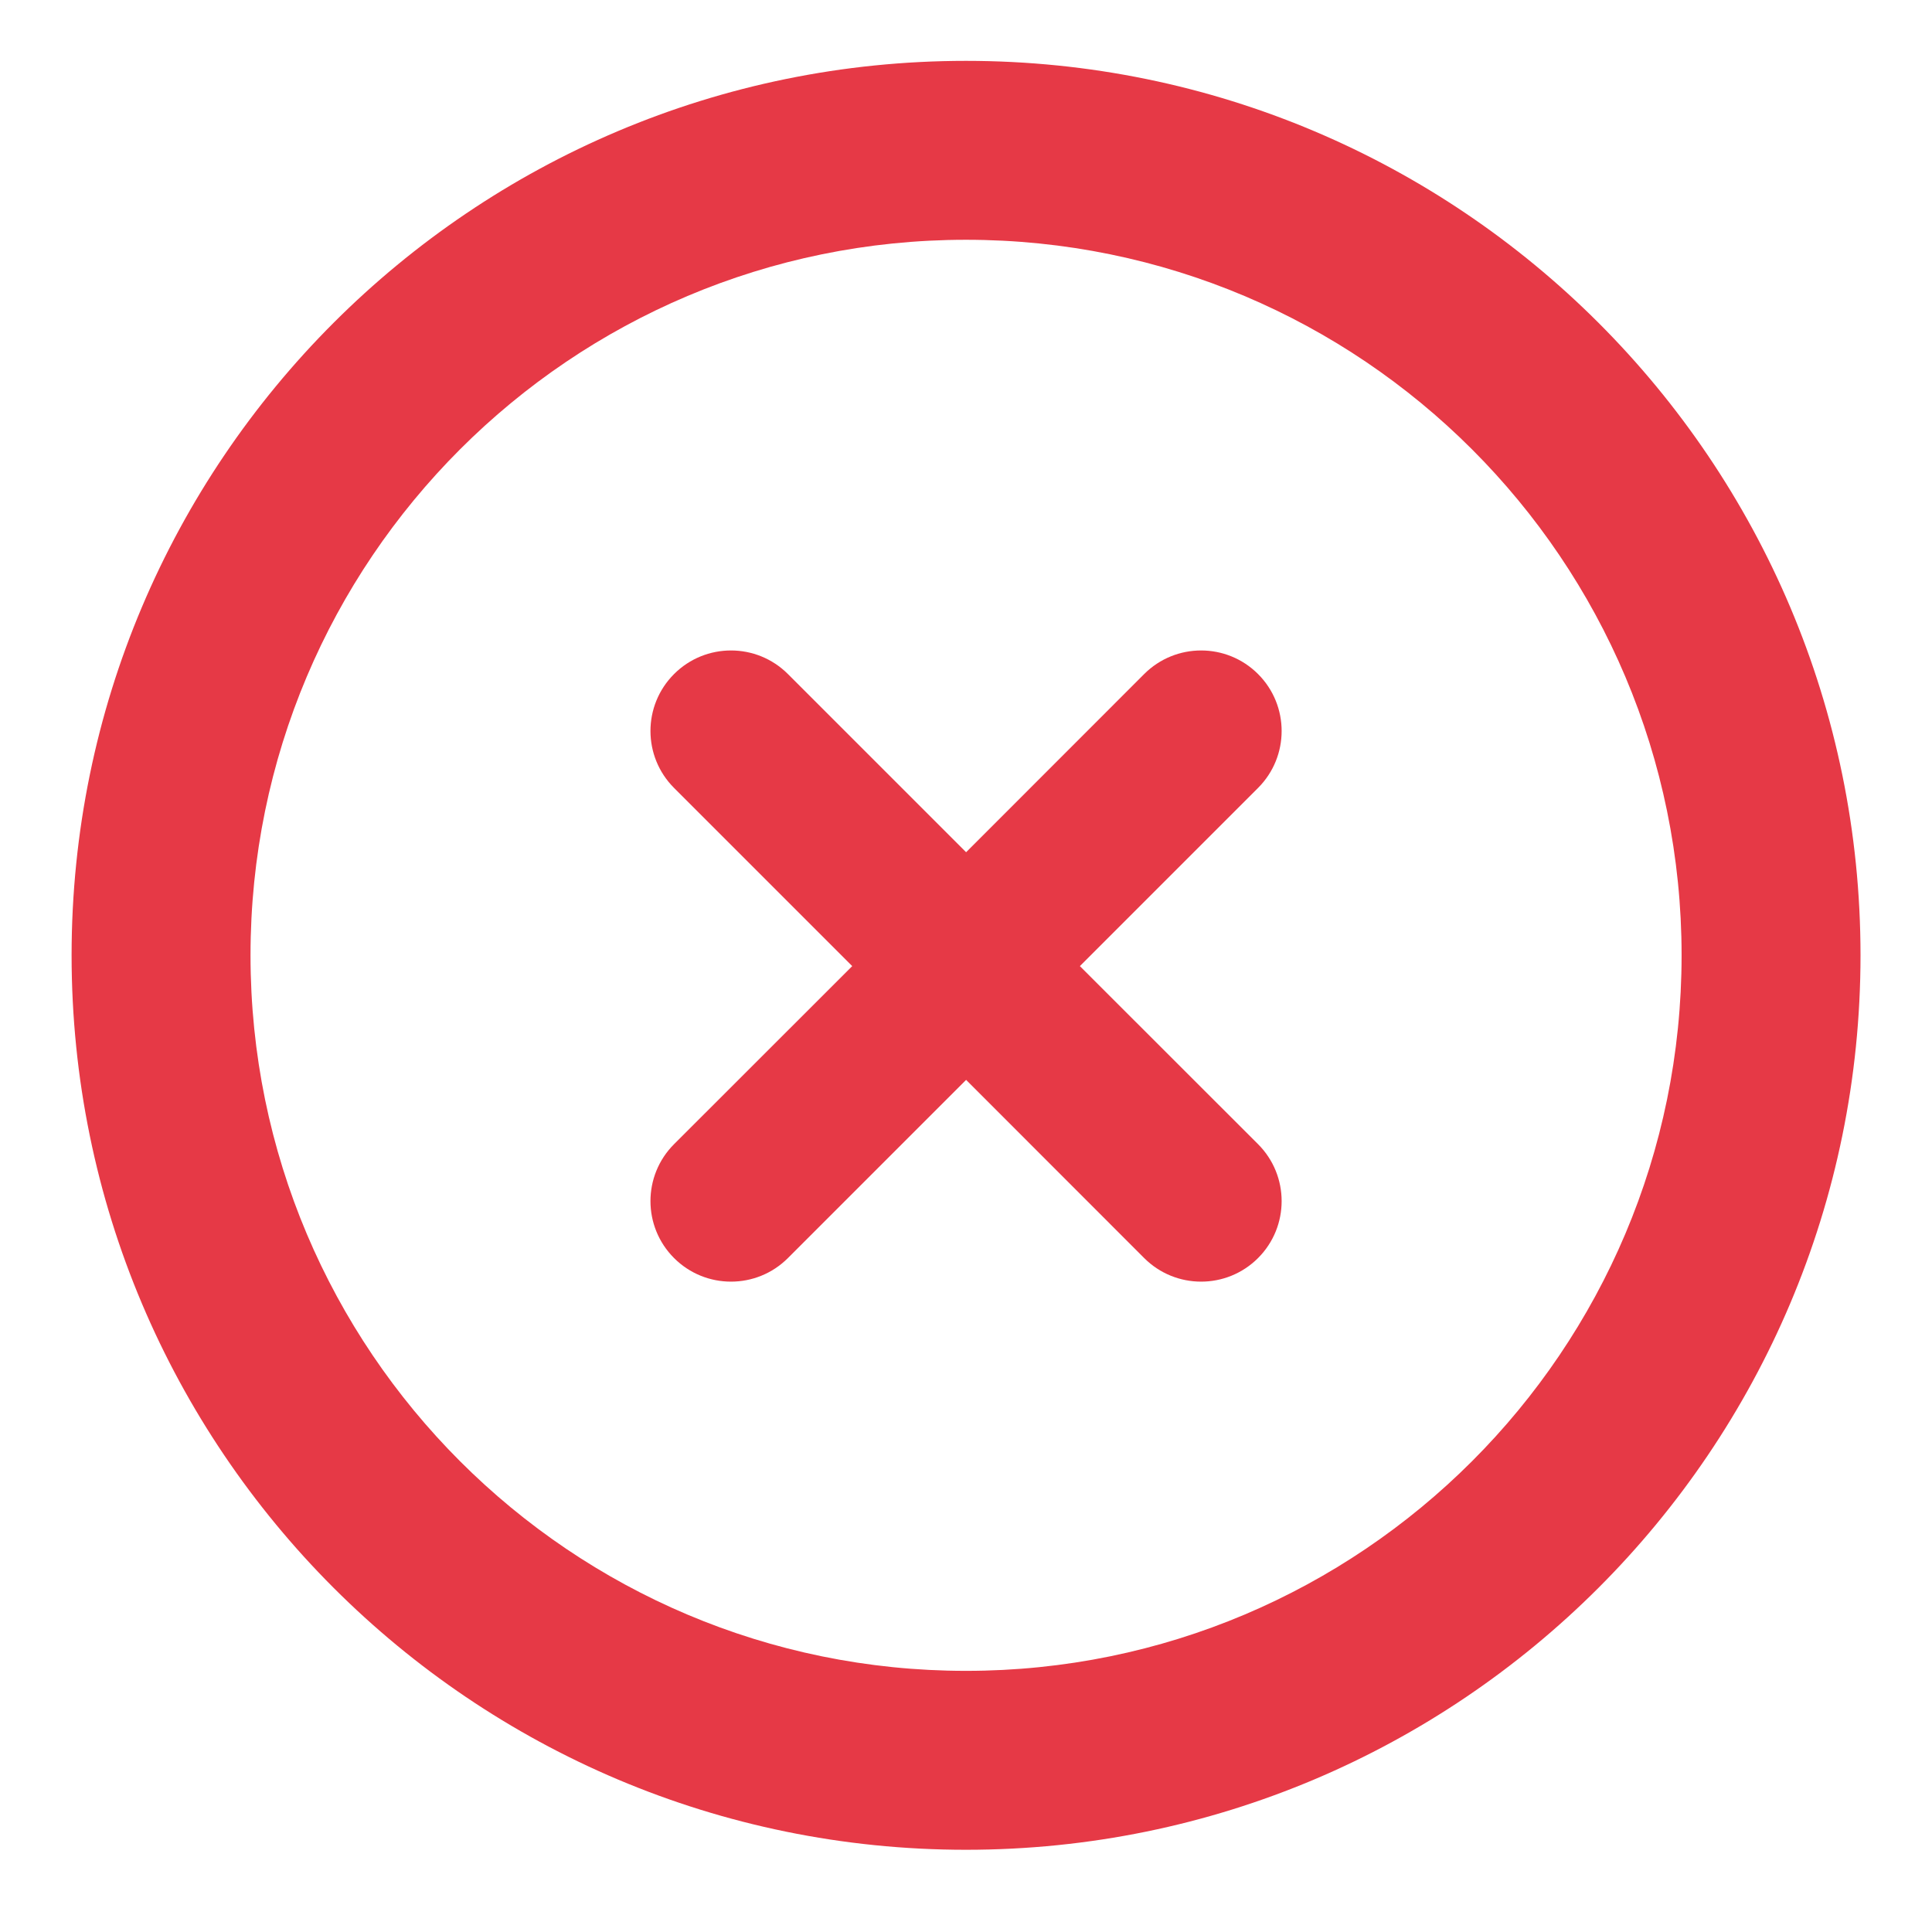 <svg xmlns="http://www.w3.org/2000/svg" width="18" height="18" viewBox="0 0 18 18" fill="none">
  <path fill-rule="evenodd" clip-rule="evenodd" d="M6.28 6.28C6.573 5.987 7.048 5.987 7.341 6.28L9.001 7.94L10.66 6.28C10.953 5.987 11.428 5.987 11.721 6.28C12.014 6.573 12.014 7.048 11.721 7.341L10.061 9.001L11.721 10.66C12.014 10.953 12.014 11.428 11.721 11.721C11.428 12.014 10.953 12.014 10.66 11.721L9.001 10.061L7.341 11.721C7.048 12.014 6.573 12.014 6.28 11.721C5.987 11.428 5.987 10.953 6.28 10.66L7.94 9.001L6.28 7.341C5.987 7.048 5.987 6.573 6.28 6.28Z" fill="#E63946"/>
  <path fill-rule="evenodd" clip-rule="evenodd" d="M9 2.234C5.318 2.234 2.334 5.218 2.334 8.9C2.334 12.582 5.318 15.567 9 15.567C12.682 15.567 15.667 12.582 15.667 8.9C15.667 5.218 12.682 2.234 9 2.234ZM0.667 8.9C0.667 4.298 4.398 0.567 9 0.567C13.603 0.567 17.334 4.298 17.334 8.9C17.334 13.503 13.603 17.234 9 17.234C4.398 17.234 0.667 13.503 0.667 8.9Z" fill="#E63946"/>
</svg>
